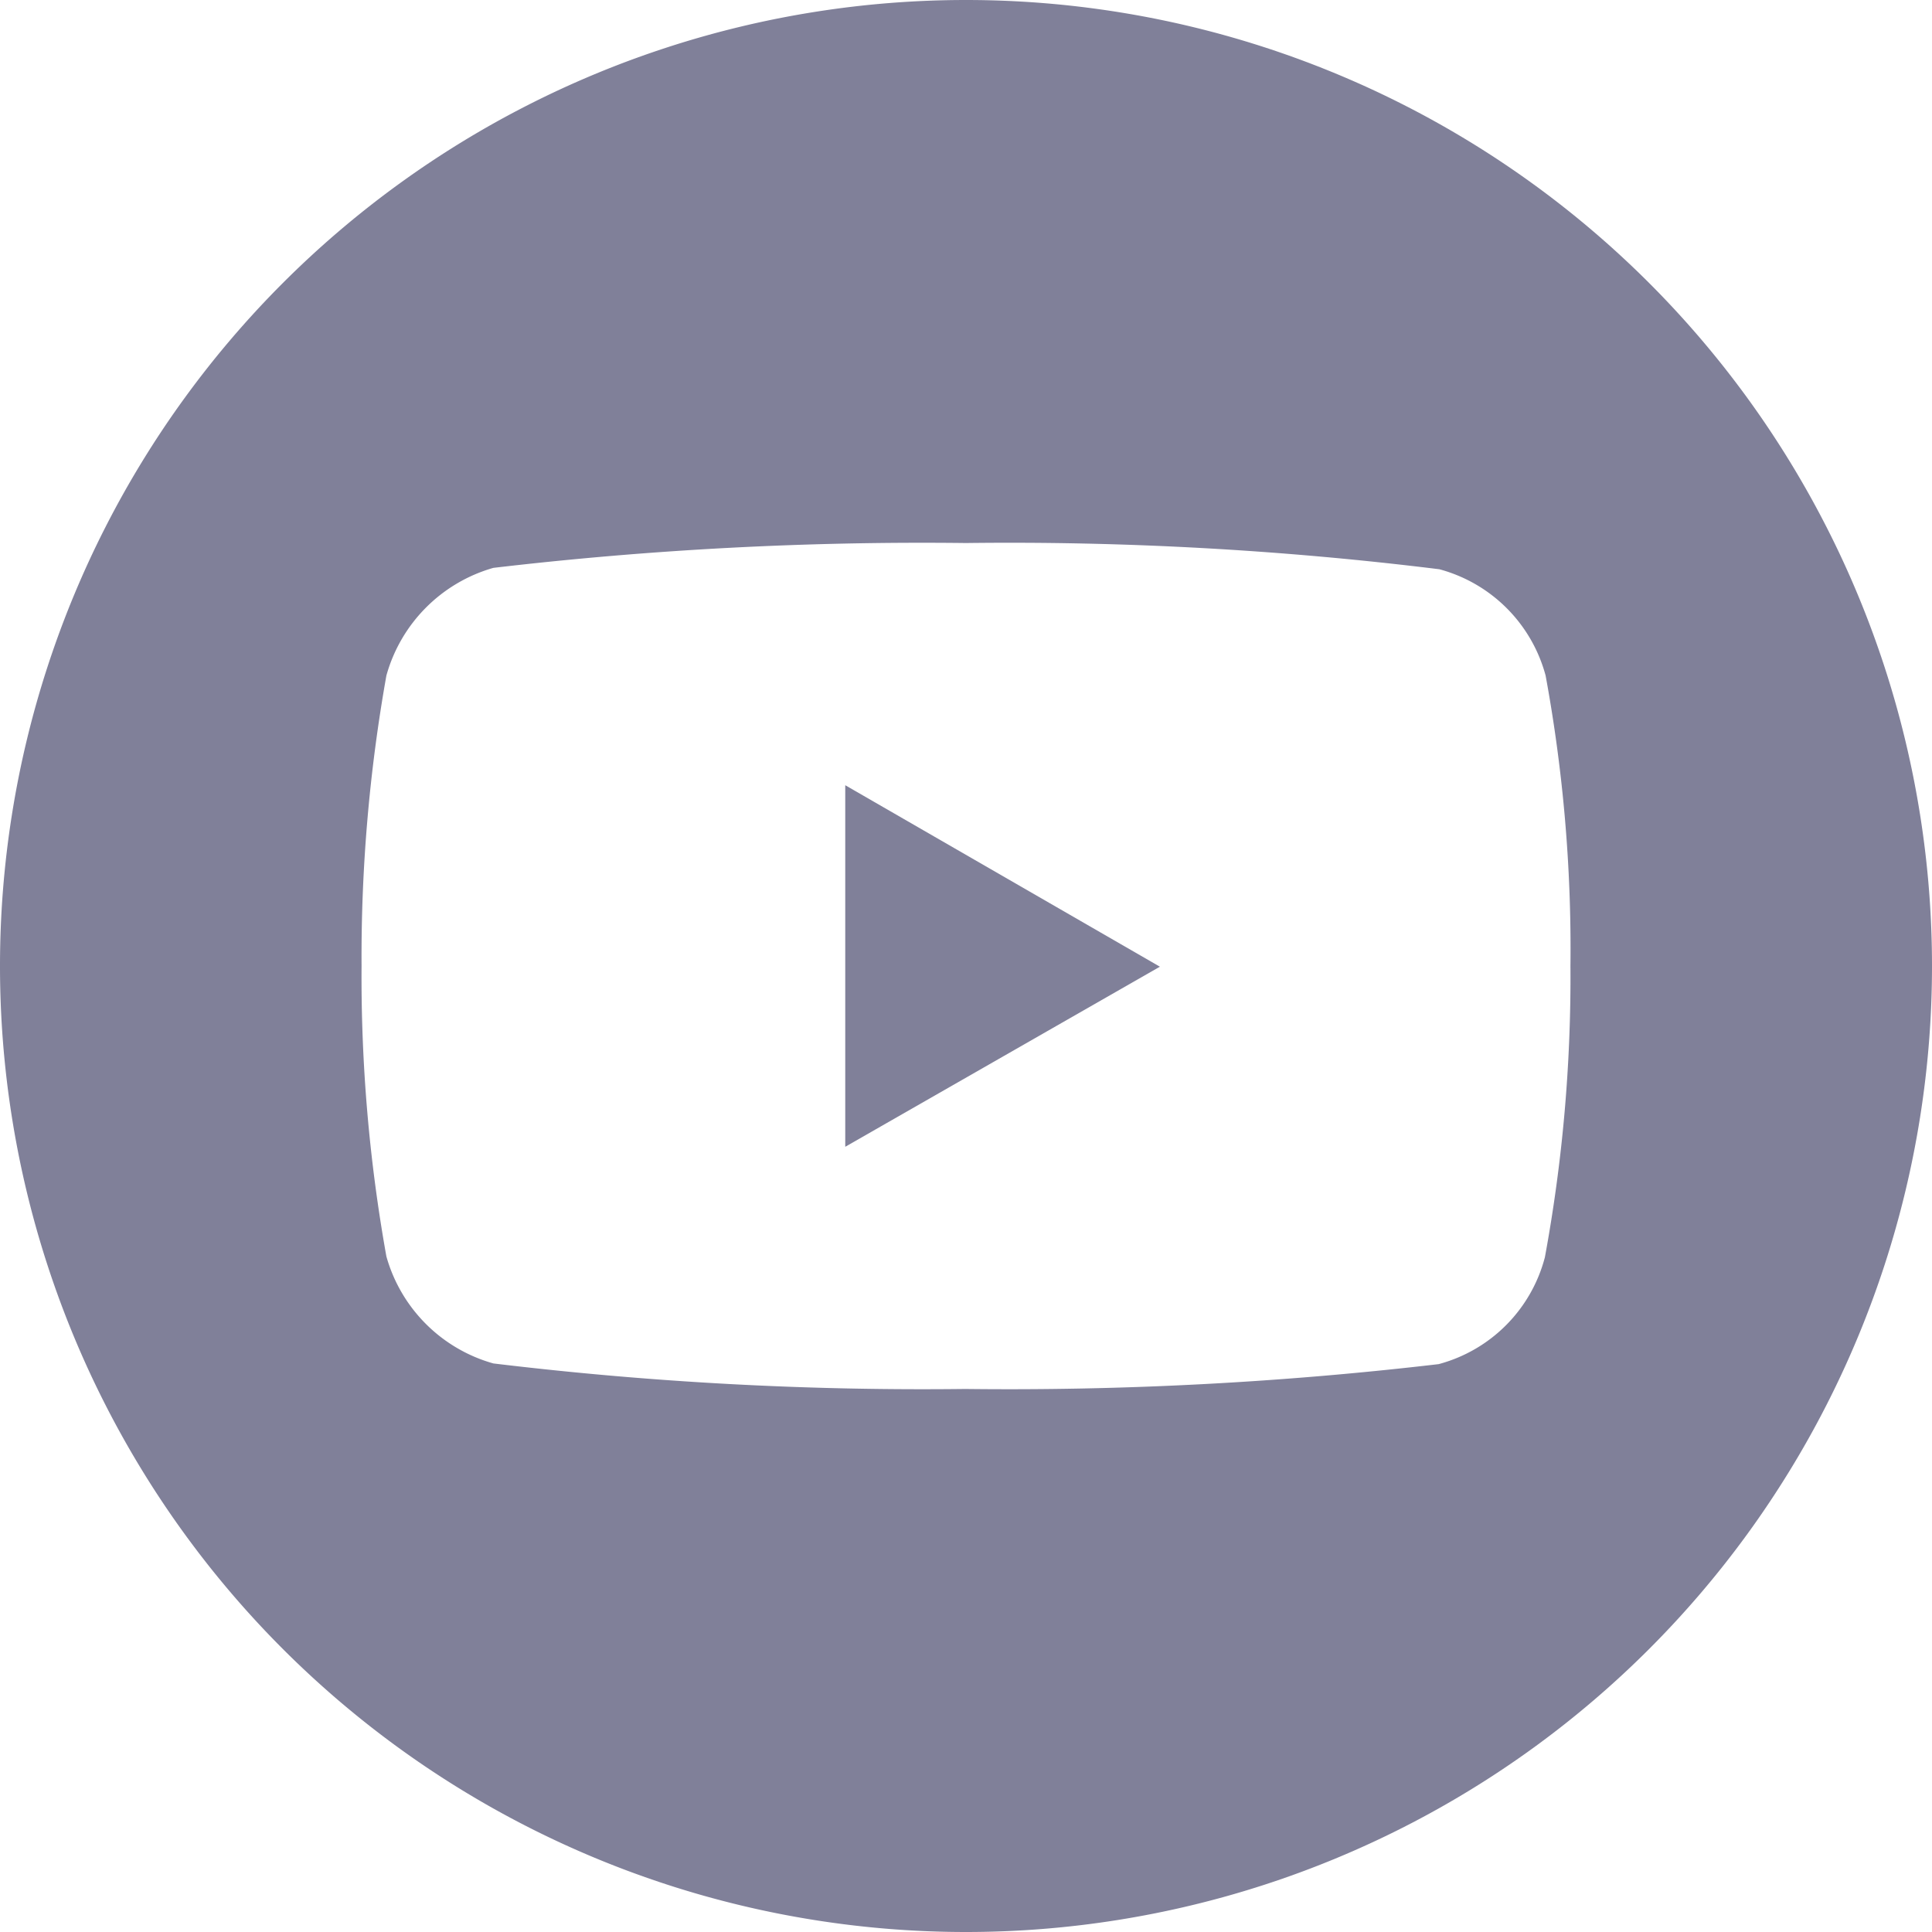 <svg id="Vrstva_1" data-name="Vrstva 1" xmlns="http://www.w3.org/2000/svg" viewBox="0 0 28 28"><defs><style>.cls-1{fill:#808099}</style></defs><path class="cls-1" d="M14 0a14 14 0 000 28 14 14 0 000-28zm8.39 18.22a2.17 2.17 0 01-1.54 1.55 53.48 53.48 0 01-6.86.36 51.85 51.85 0 01-6.84-.37 2.24 2.24 0 01-1.55-1.55A22.93 22.93 0 015.24 14a23.23 23.23 0 01.36-4.21 2.25 2.25 0 011.55-1.56A53.2 53.2 0 0114 7.87a50.69 50.69 0 016.86.38 2.18 2.18 0 011.54 1.54 21.83 21.83 0 01.36 4.21 22.38 22.38 0 01-.37 4.22z"/><path class="cls-1" d="M12.25 16.62l4.56-2.61-4.56-2.63v5.24z"/></svg>